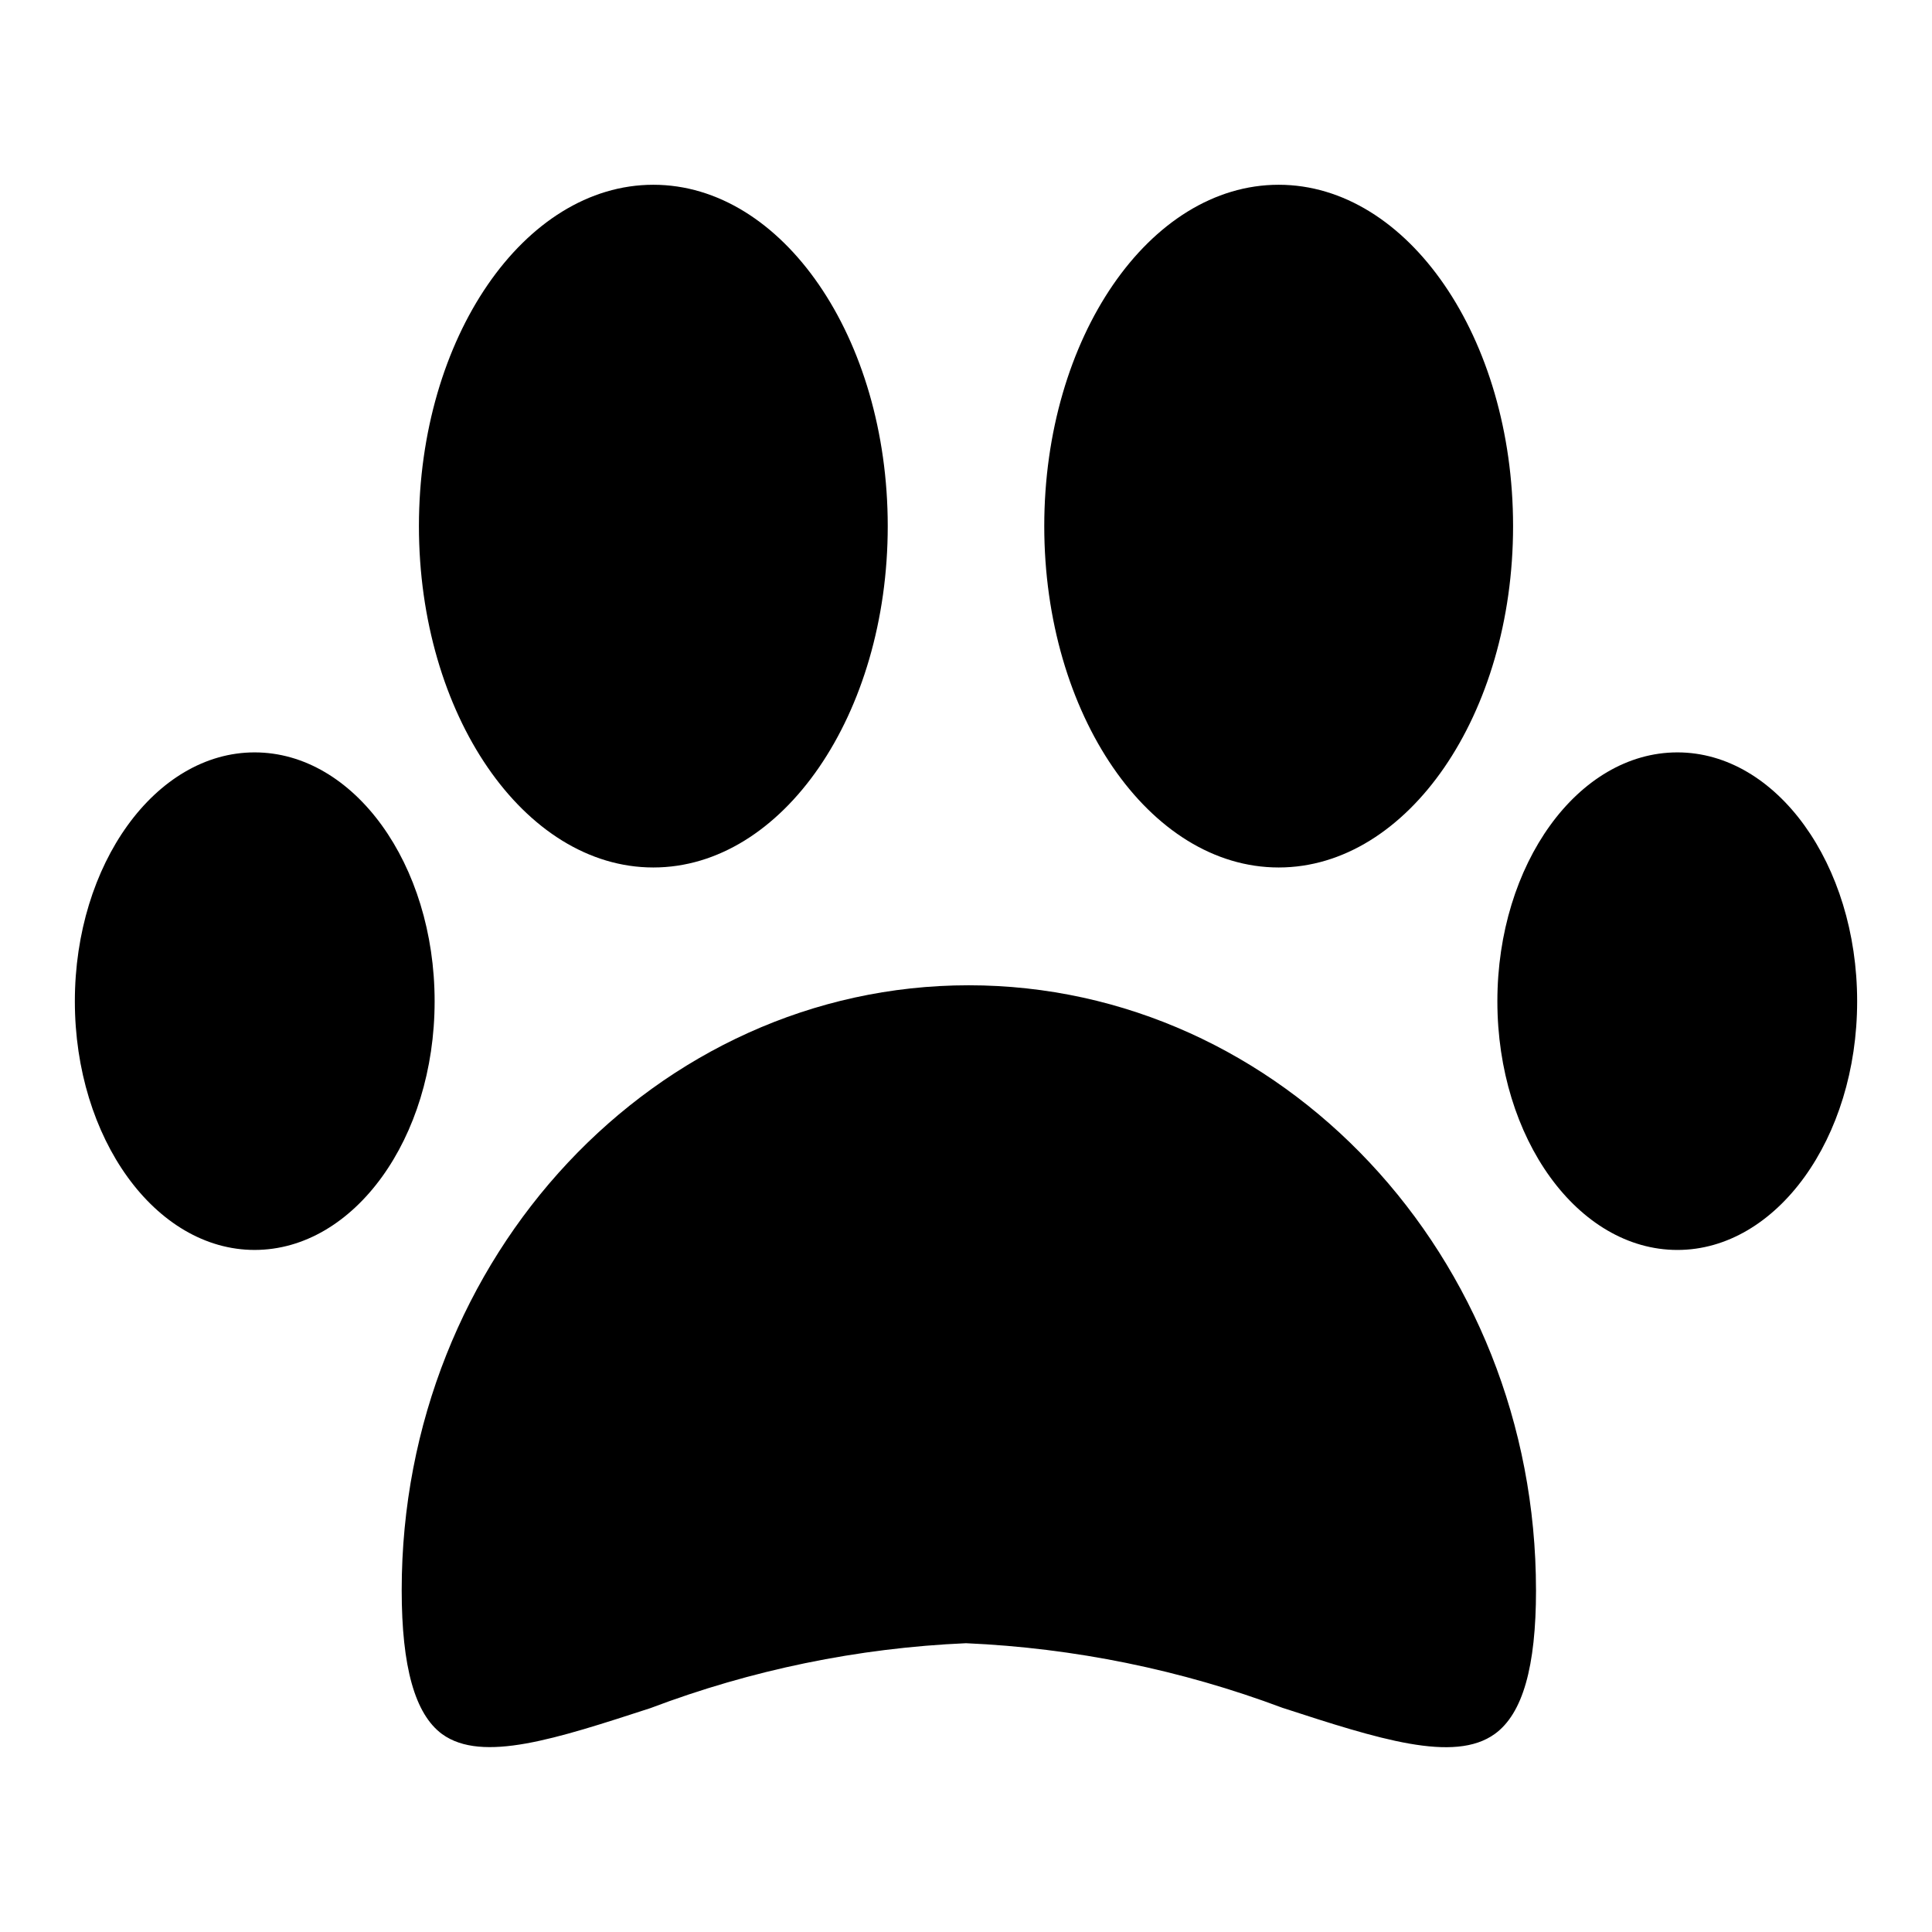 <?xml version="1.0" encoding="UTF-8"?>
<!-- The Best Svg Icon site in the world: iconSvg.co, Visit us! https://iconsvg.co -->
<svg fill="#000000" width="800px" height="800px" version="1.1" viewBox="144 144 512 512" xmlns="http://www.w3.org/2000/svg">
 <path d="m551.06 565.38c0 20.336-3.523 32.742-10.887 38.105-10.809 7.848-30.902 1.363-56.277-6.887h-0.004c-26.891-10.086-55.203-15.867-83.895-17.129-28.625 1.25-56.863 7.062-83.656 17.211-24.898 8.086-44.512 14.57-55.16 6.887-7.203-5.281-10.727-17.77-10.727-38.188 0-88.379 67.406-160.27 150.26-160.27 82.938 0.004 150.34 71.887 150.34 160.27zm-233.92-191.49c34.266 0 62.121-40.586 62.121-90.461s-27.855-90.465-62.121-90.465-62.121 40.59-62.121 90.461c0 49.875 27.859 90.465 62.121 90.465zm-105.67-30.5c-26.258 0-47.633 29.621-47.633 65.965s21.375 65.891 47.633 65.891c26.34 0 47.711-29.539 47.711-65.891 0.004-36.348-21.371-65.965-47.711-65.965zm271.39 30.5c34.262 0 62.121-40.586 62.121-90.461s-27.859-90.465-62.121-90.465-62.121 40.59-62.121 90.465 27.859 90.461 62.121 90.461zm105.67-30.5c-26.34 0-47.711 29.621-47.711 65.969s21.375 65.891 47.711 65.891c26.258 0 47.633-29.539 47.633-65.891s-21.375-65.969-47.633-65.969z"/>
</svg>